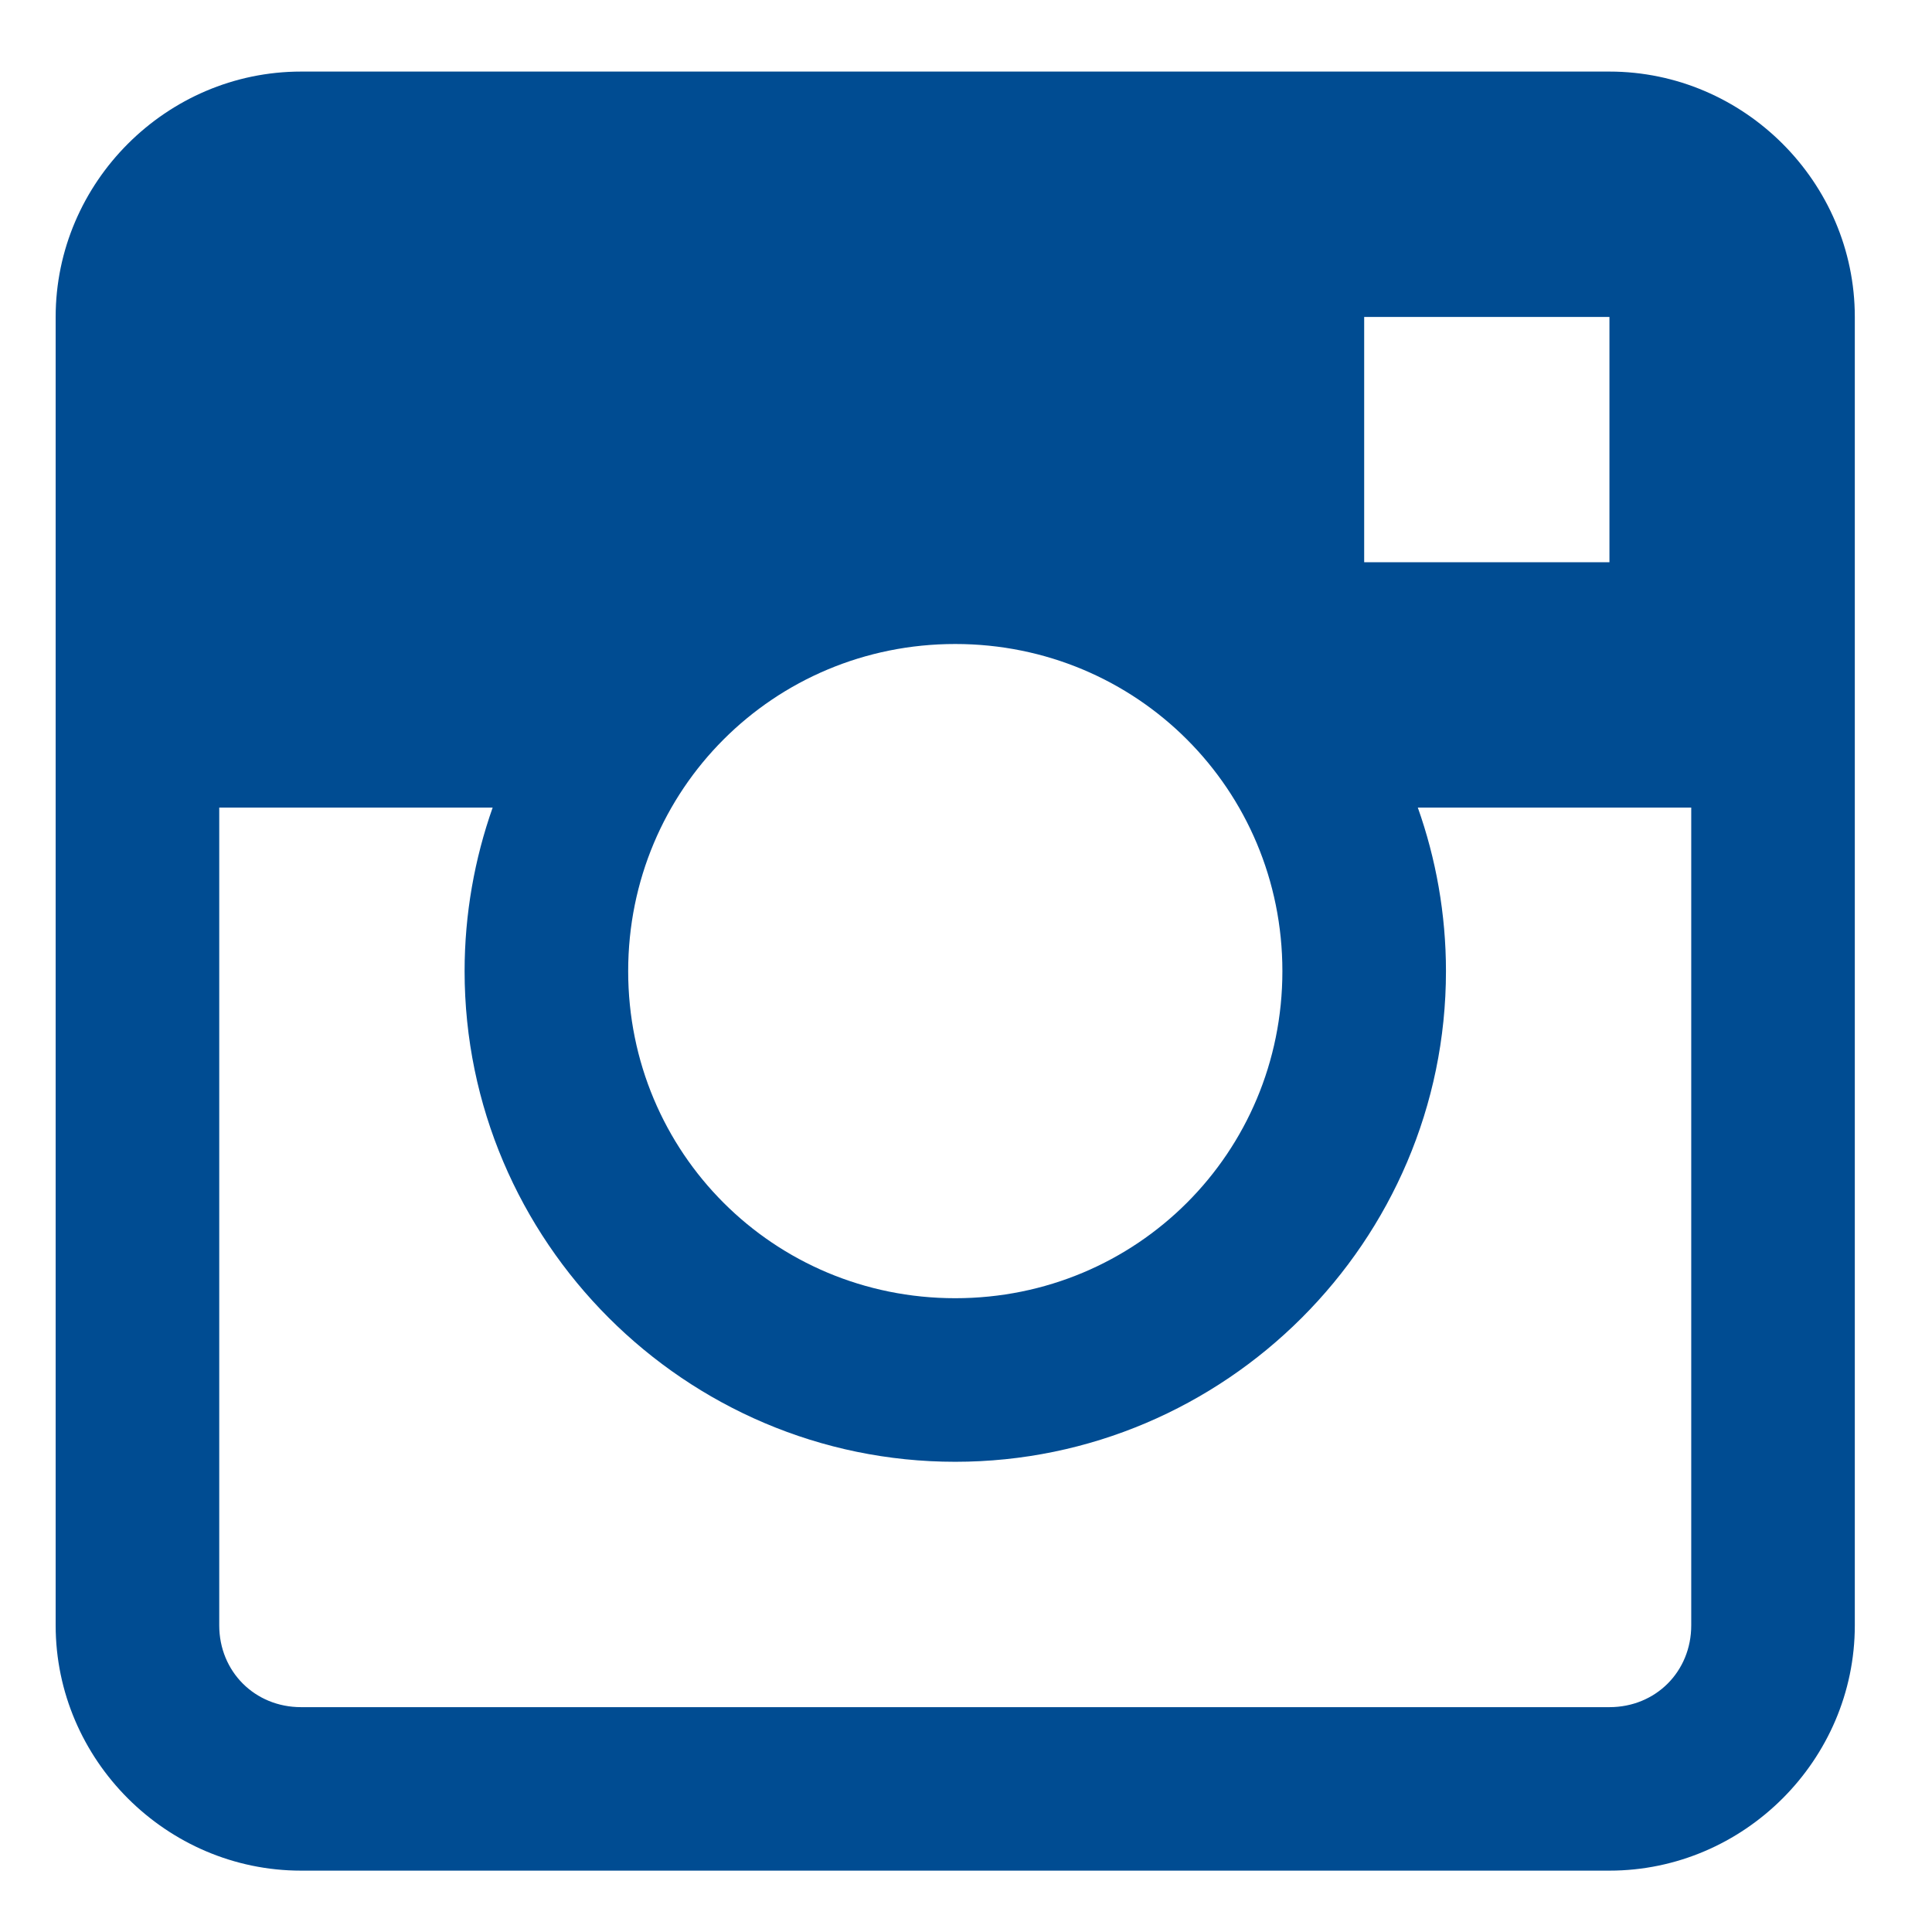 <svg width="21" height="21" viewBox="0 0 21 21" fill="none" xmlns="http://www.w3.org/2000/svg">
<path d="M3.272 0.778C1.81 0.778 0.605 1.982 0.605 3.445V17.667C0.605 19.129 1.81 20.333 3.272 20.333H17.494C18.957 20.333 20.161 19.129 20.161 17.667V3.445C20.161 1.982 18.957 0.778 17.494 0.778H3.272ZM14.828 3.445H17.494V6.111H14.828V3.445ZM10.383 7C12.357 7 13.939 8.581 13.939 10.556C13.939 12.53 12.357 14.111 10.383 14.111C8.409 14.111 6.828 12.53 6.828 10.556C6.828 8.581 8.409 7 10.383 7ZM2.383 8.778H5.355C5.159 9.333 5.05 9.935 5.05 10.556C5.05 13.491 7.448 15.889 10.383 15.889C13.318 15.889 15.717 13.491 15.717 10.556C15.717 9.935 15.608 9.333 15.411 8.778H18.383V17.667C18.383 18.169 17.997 18.556 17.494 18.556H3.272C2.77 18.556 2.383 18.169 2.383 17.667V8.778Z" fill="#004C92"/>
</svg>
